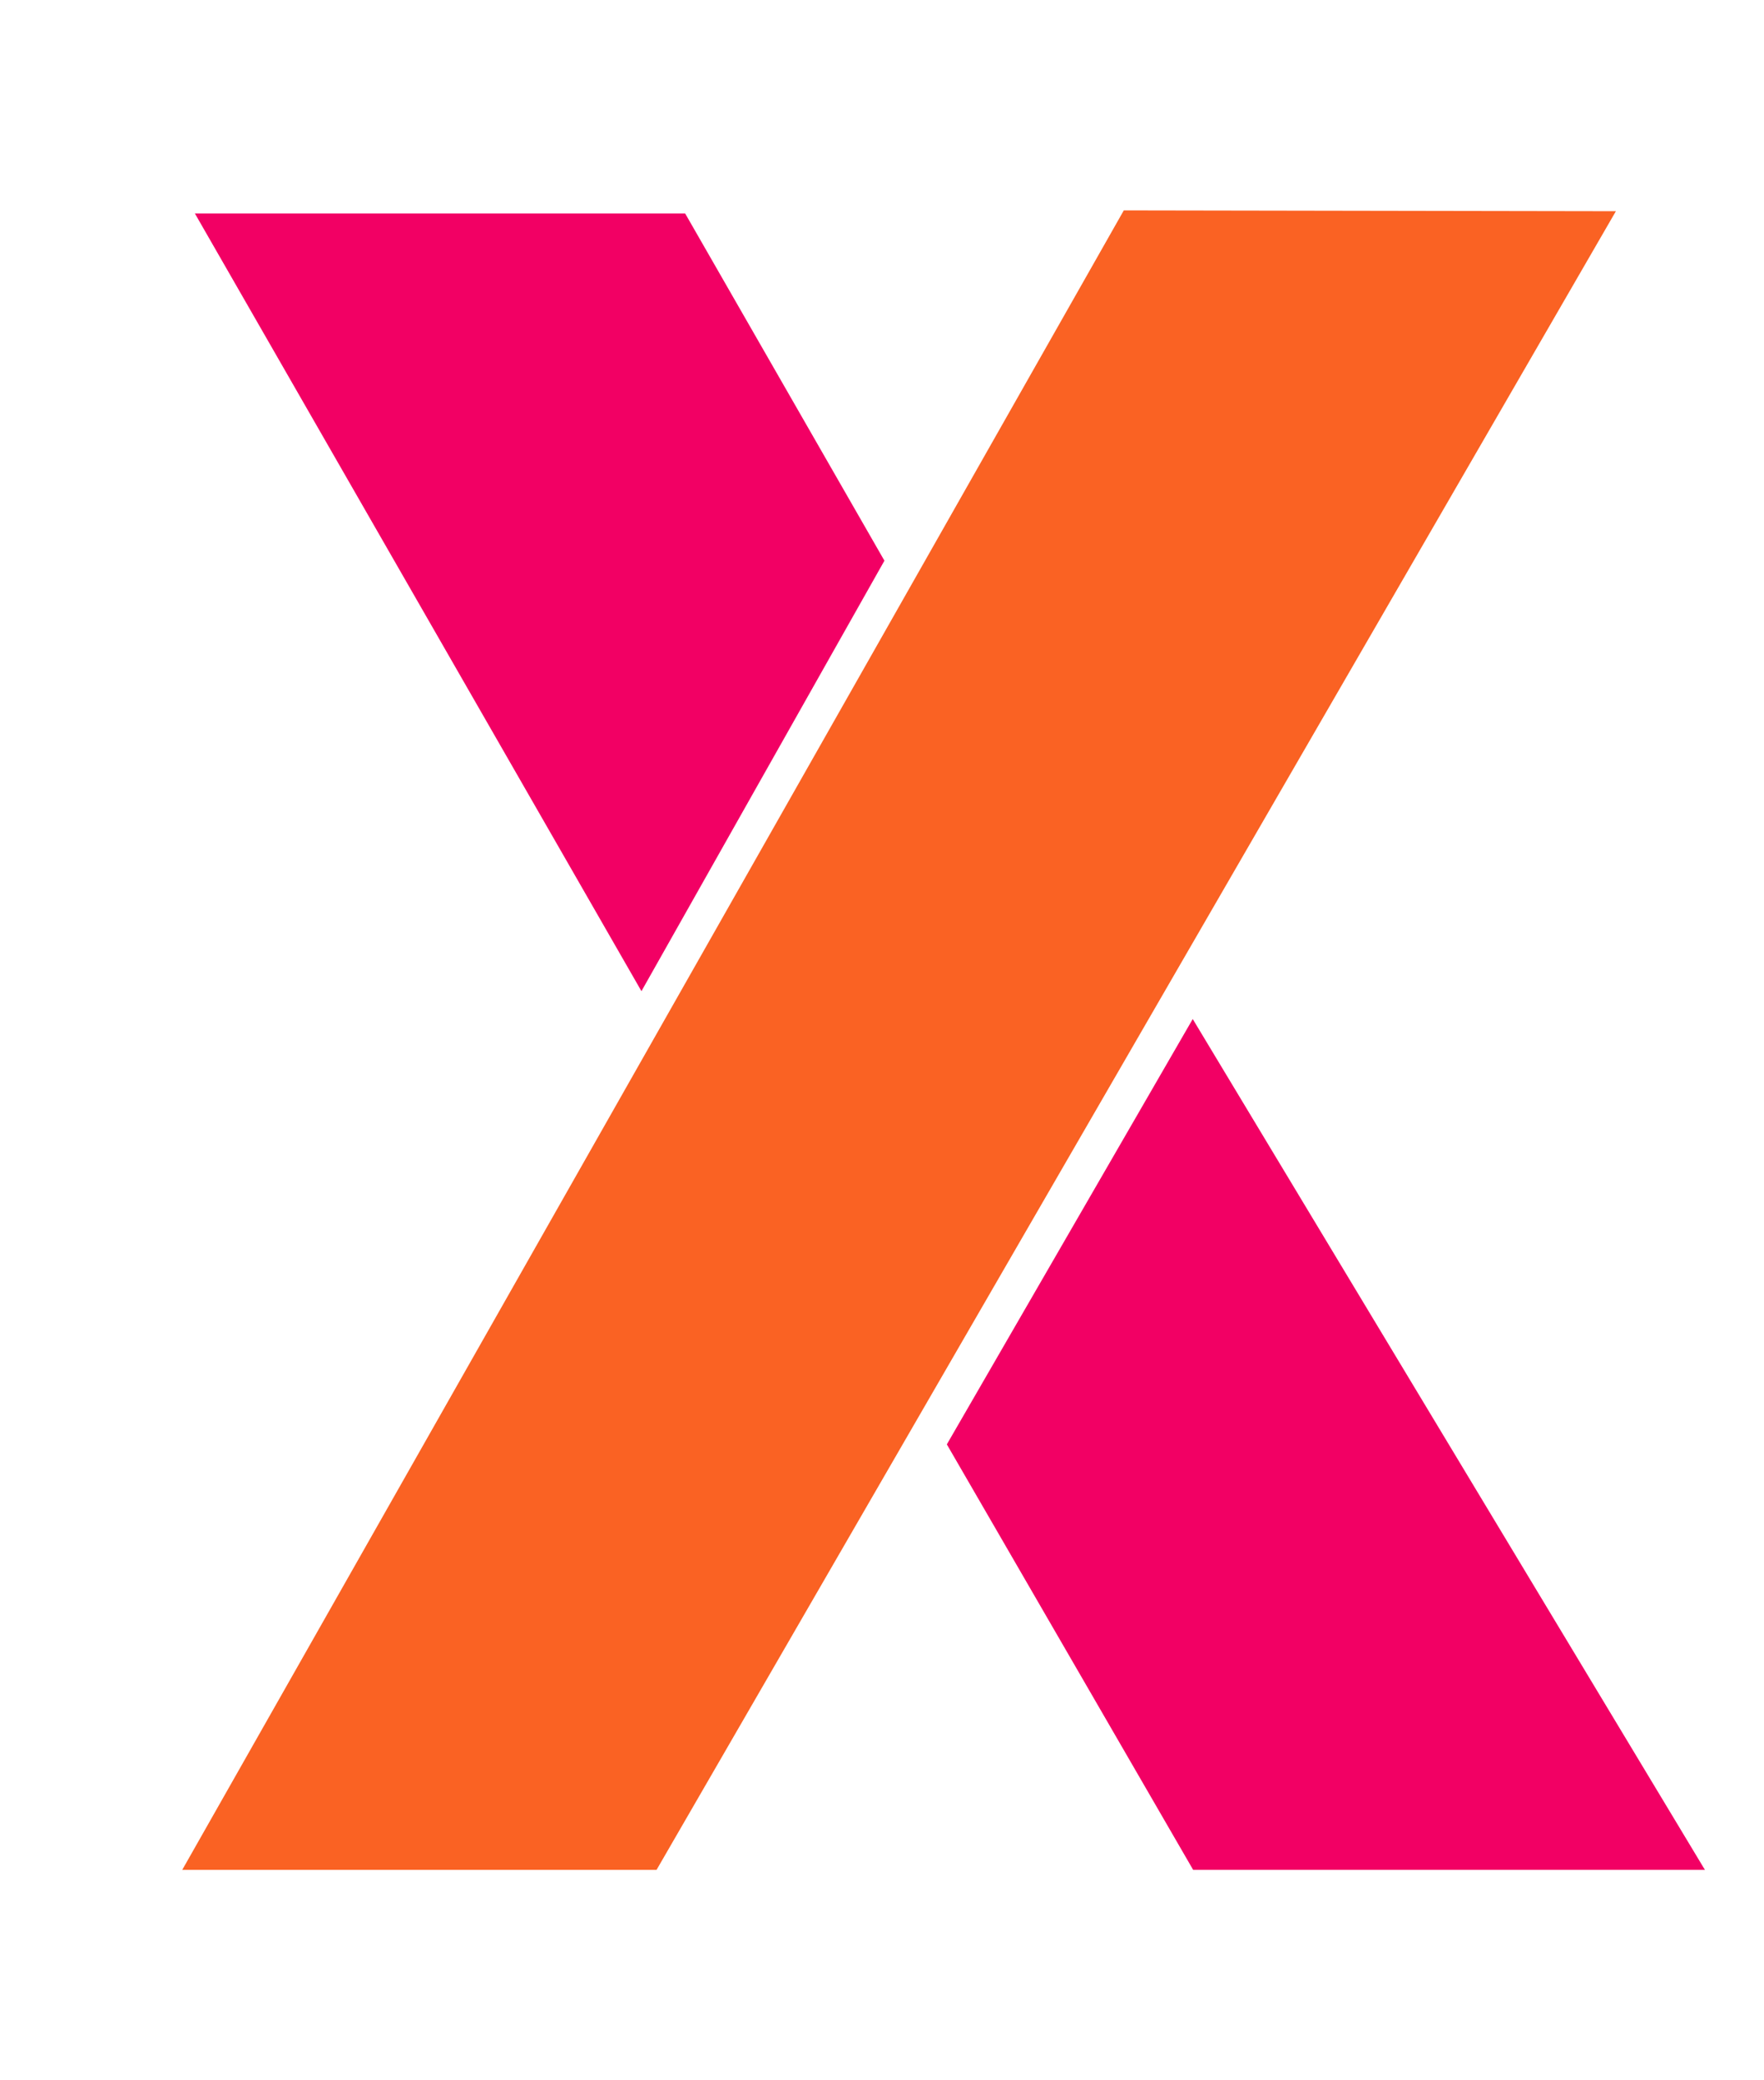 <?xml version="1.0" encoding="UTF-8"?>
<svg id="Capa_1" xmlns="http://www.w3.org/2000/svg" version="1.1" viewBox="0 0 127.19 150">
  <!-- Generator: Adobe Illustrator 29.2.1, SVG Export Plug-In . SVG Version: 2.1.0 Build 116)  -->
  <defs>
    <style>
      .st0 {
        fill: #fa6223;
      }

      .st1 {
        fill: #f20064;
      }
    </style>
  </defs>
  <polygon class="st1" points="86 73.48 68.27 104.15 86.03 134.83 122.93 134.83 86 73.48"/>
  <polygon class="st1" points="63.77 40.43 49.4 15.39 14.05 15.39 46.25 71.47 63.77 40.43"/>
  <polyline class="st0" points="116.51 15.23 47.34 134.83 13.14 134.83 81.03 15.17"/>
</svg>